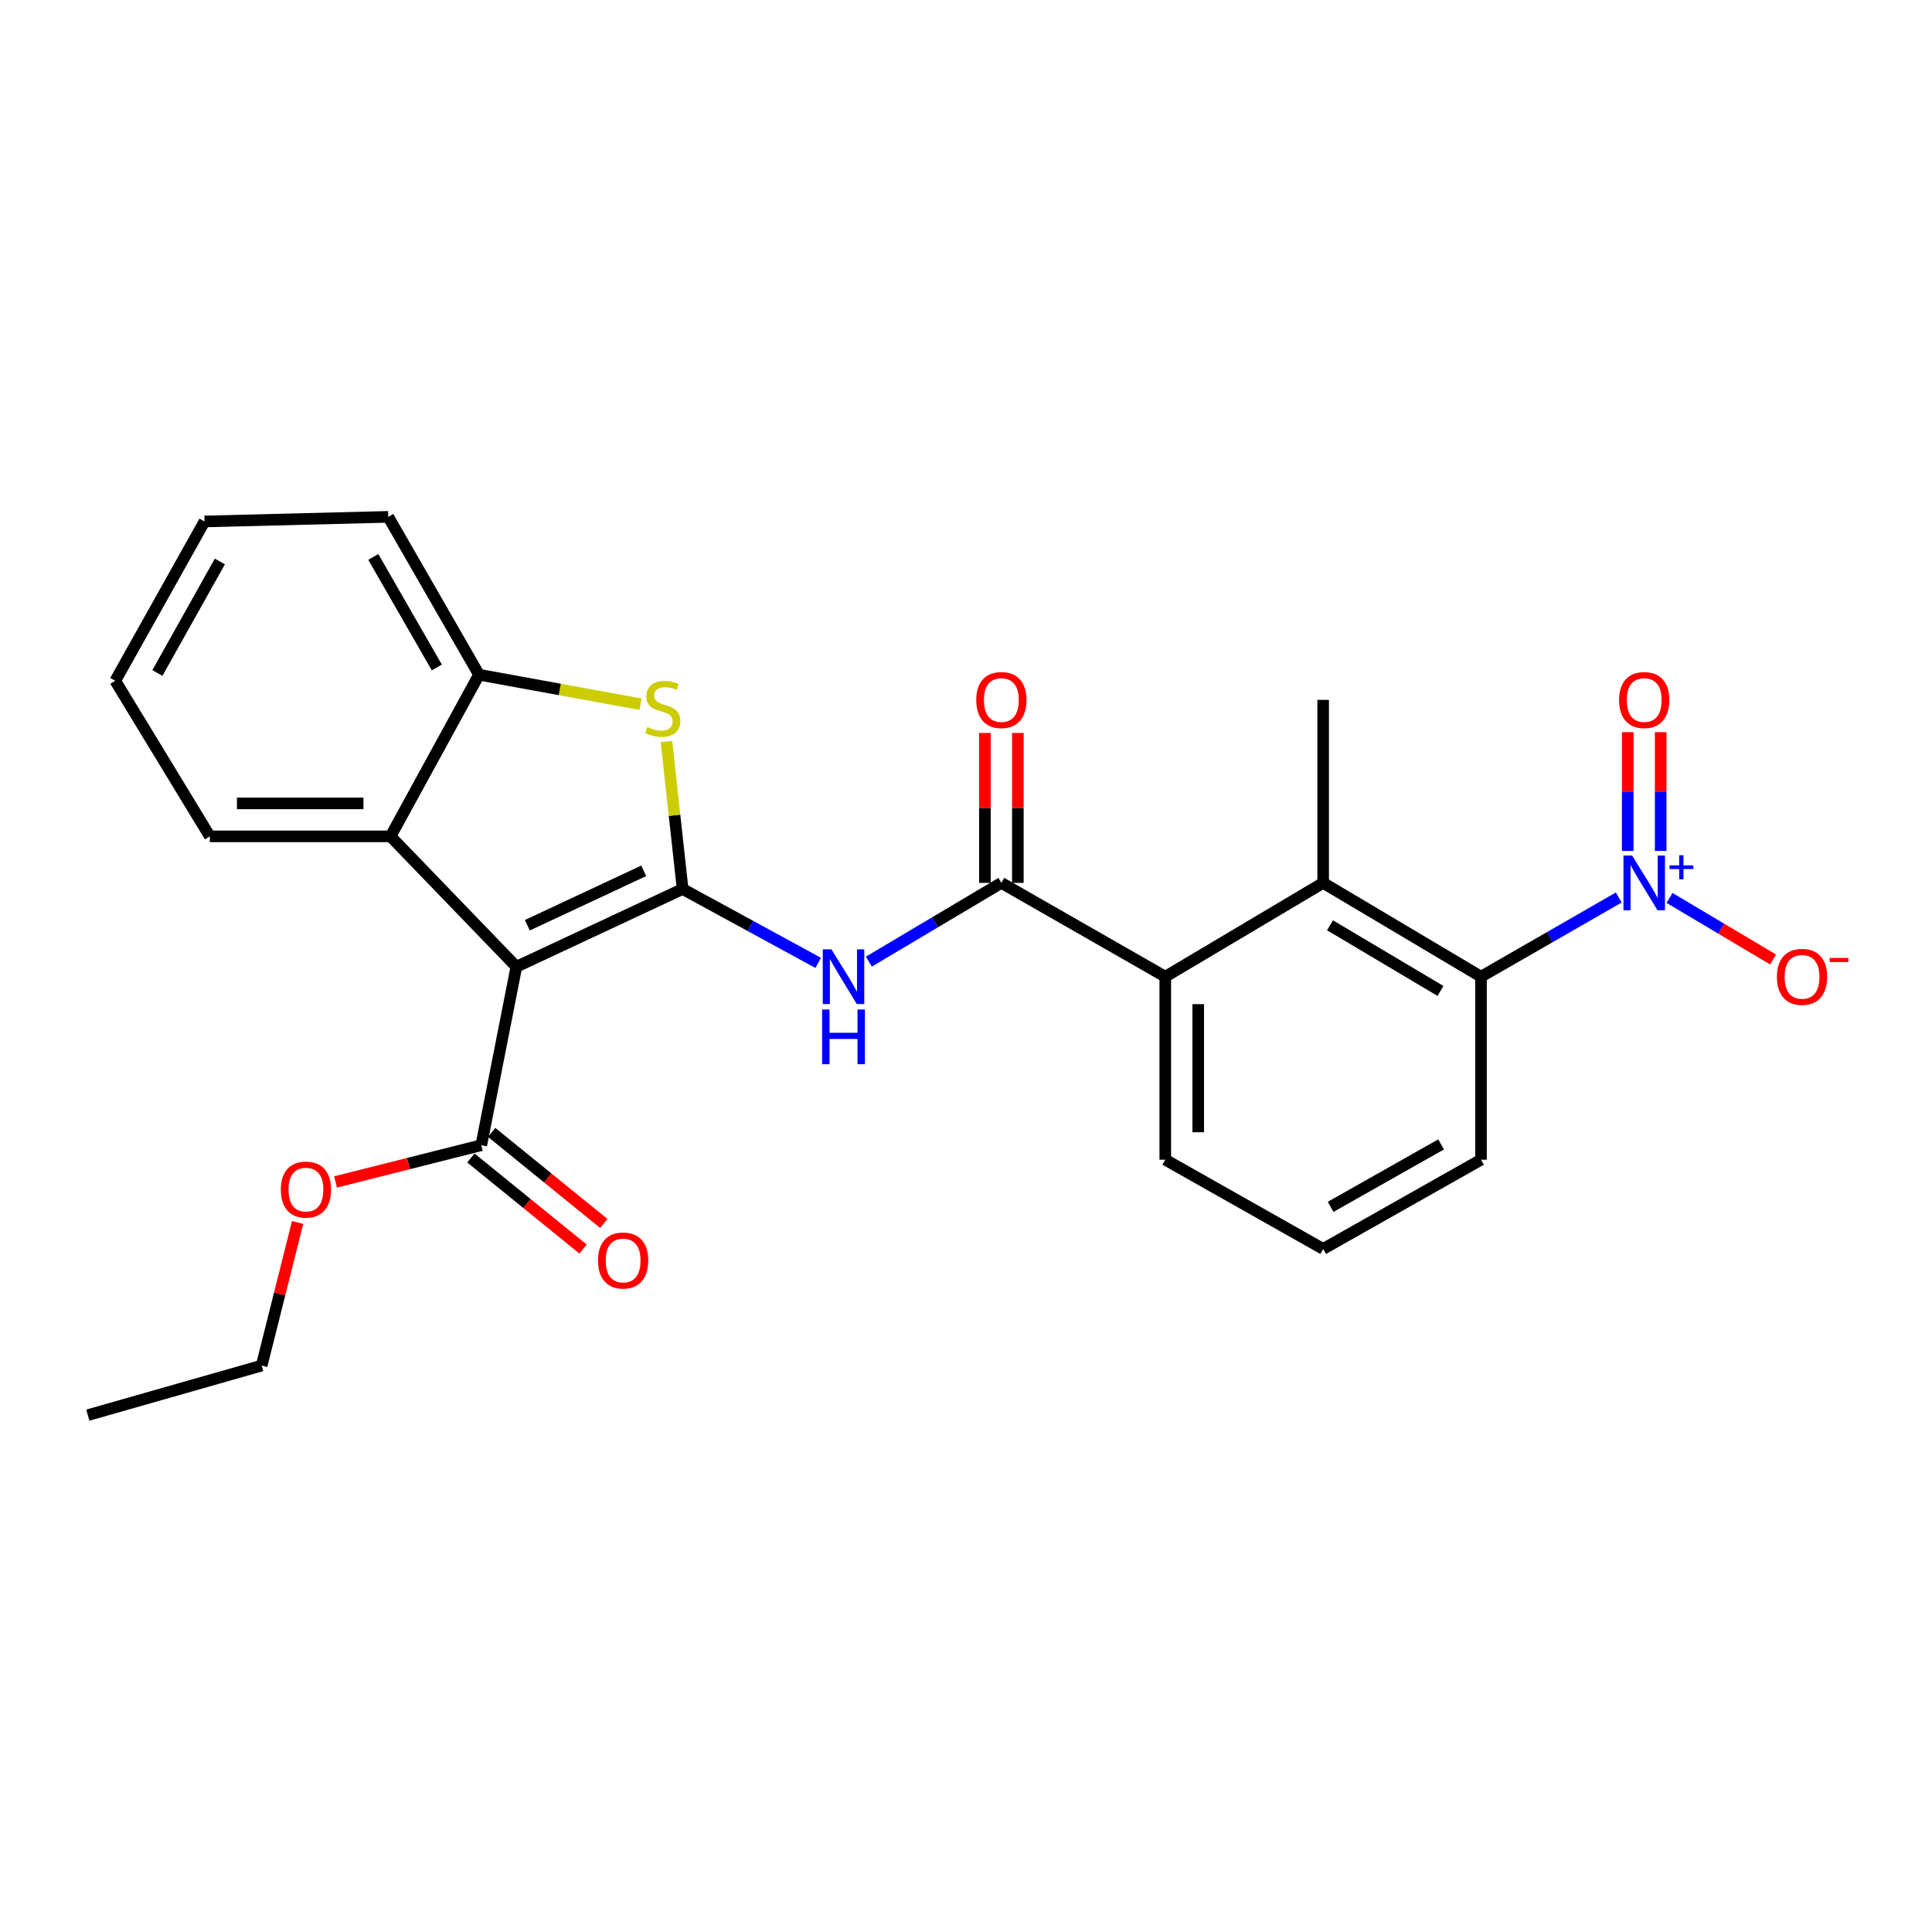<?xml version='1.0' encoding='iso-8859-1'?>
<svg version='1.1' baseProfile='full'
              xmlns='http://www.w3.org/2000/svg'
                      xmlns:rdkit='http://www.rdkit.org/xml'
                      xmlns:xlink='http://www.w3.org/1999/xlink'
                  xml:space='preserve'
width='1000px' height='1000px' viewBox='0 0 1000 1000'>
<!-- END OF HEADER -->
<rect style='opacity:1.0;fill:#FFFFFF;stroke:none' width='1000' height='1000' x='0' y='0'> </rect>
<path class='bond-0' d='M 353.327,460.143 L 267.274,500.398' style='fill:none;fill-rule:evenodd;stroke:#000000;stroke-width:6px;stroke-linecap:butt;stroke-linejoin:miter;stroke-opacity:1' />
<path class='bond-0' d='M 333.192,450.731 L 272.954,478.909' style='fill:none;fill-rule:evenodd;stroke:#000000;stroke-width:6px;stroke-linecap:butt;stroke-linejoin:miter;stroke-opacity:1' />
<path class='bond-1' d='M 353.327,460.143 L 349.137,421.98' style='fill:none;fill-rule:evenodd;stroke:#000000;stroke-width:6px;stroke-linecap:butt;stroke-linejoin:miter;stroke-opacity:1' />
<path class='bond-1' d='M 349.137,421.98 L 344.947,383.817' style='fill:none;fill-rule:evenodd;stroke:#CCCC00;stroke-width:6px;stroke-linecap:butt;stroke-linejoin:miter;stroke-opacity:1' />
<path class='bond-3' d='M 353.327,460.143 L 388.41,479.265' style='fill:none;fill-rule:evenodd;stroke:#000000;stroke-width:6px;stroke-linecap:butt;stroke-linejoin:miter;stroke-opacity:1' />
<path class='bond-3' d='M 388.41,479.265 L 423.493,498.388' style='fill:none;fill-rule:evenodd;stroke:#0000FF;stroke-width:6px;stroke-linecap:butt;stroke-linejoin:miter;stroke-opacity:1' />
<path class='bond-5' d='M 267.274,500.398 L 202.153,432.899' style='fill:none;fill-rule:evenodd;stroke:#000000;stroke-width:6px;stroke-linecap:butt;stroke-linejoin:miter;stroke-opacity:1' />
<path class='bond-10' d='M 267.274,500.398 L 249.108,592.753' style='fill:none;fill-rule:evenodd;stroke:#000000;stroke-width:6px;stroke-linecap:butt;stroke-linejoin:miter;stroke-opacity:1' />
<path class='bond-9' d='M 331.558,364.487 L 289.745,356.86' style='fill:none;fill-rule:evenodd;stroke:#CCCC00;stroke-width:6px;stroke-linecap:butt;stroke-linejoin:miter;stroke-opacity:1' />
<path class='bond-9' d='M 289.745,356.86 L 247.933,349.233' style='fill:none;fill-rule:evenodd;stroke:#000000;stroke-width:6px;stroke-linecap:butt;stroke-linejoin:miter;stroke-opacity:1' />
<path class='bond-2' d='M 837.861,464.552 L 802.214,485.043' style='fill:none;fill-rule:evenodd;stroke:#0000FF;stroke-width:6px;stroke-linecap:butt;stroke-linejoin:miter;stroke-opacity:1' />
<path class='bond-2' d='M 802.214,485.043 L 766.566,505.534' style='fill:none;fill-rule:evenodd;stroke:#000000;stroke-width:6px;stroke-linecap:butt;stroke-linejoin:miter;stroke-opacity:1' />
<path class='bond-11' d='M 864.153,464.774 L 890.945,480.698' style='fill:none;fill-rule:evenodd;stroke:#0000FF;stroke-width:6px;stroke-linecap:butt;stroke-linejoin:miter;stroke-opacity:1' />
<path class='bond-11' d='M 890.945,480.698 L 917.737,496.622' style='fill:none;fill-rule:evenodd;stroke:#FF0000;stroke-width:6px;stroke-linecap:butt;stroke-linejoin:miter;stroke-opacity:1' />
<path class='bond-12' d='M 859.566,440.45 L 859.566,409.709' style='fill:none;fill-rule:evenodd;stroke:#0000FF;stroke-width:6px;stroke-linecap:butt;stroke-linejoin:miter;stroke-opacity:1' />
<path class='bond-12' d='M 859.566,409.709 L 859.566,378.969' style='fill:none;fill-rule:evenodd;stroke:#FF0000;stroke-width:6px;stroke-linecap:butt;stroke-linejoin:miter;stroke-opacity:1' />
<path class='bond-12' d='M 842.509,440.45 L 842.509,409.709' style='fill:none;fill-rule:evenodd;stroke:#0000FF;stroke-width:6px;stroke-linecap:butt;stroke-linejoin:miter;stroke-opacity:1' />
<path class='bond-12' d='M 842.509,409.709 L 842.509,378.969' style='fill:none;fill-rule:evenodd;stroke:#FF0000;stroke-width:6px;stroke-linecap:butt;stroke-linejoin:miter;stroke-opacity:1' />
<path class='bond-4' d='M 449.72,497.739 L 484.014,477.359' style='fill:none;fill-rule:evenodd;stroke:#0000FF;stroke-width:6px;stroke-linecap:butt;stroke-linejoin:miter;stroke-opacity:1' />
<path class='bond-4' d='M 484.014,477.359 L 518.308,456.978' style='fill:none;fill-rule:evenodd;stroke:#000000;stroke-width:6px;stroke-linecap:butt;stroke-linejoin:miter;stroke-opacity:1' />
<path class='bond-8' d='M 518.308,456.978 L 603.149,505.534' style='fill:none;fill-rule:evenodd;stroke:#000000;stroke-width:6px;stroke-linecap:butt;stroke-linejoin:miter;stroke-opacity:1' />
<path class='bond-13' d='M 526.837,456.978 L 526.837,418.18' style='fill:none;fill-rule:evenodd;stroke:#000000;stroke-width:6px;stroke-linecap:butt;stroke-linejoin:miter;stroke-opacity:1' />
<path class='bond-13' d='M 526.837,418.18 L 526.837,379.382' style='fill:none;fill-rule:evenodd;stroke:#FF0000;stroke-width:6px;stroke-linecap:butt;stroke-linejoin:miter;stroke-opacity:1' />
<path class='bond-13' d='M 509.78,456.978 L 509.78,418.18' style='fill:none;fill-rule:evenodd;stroke:#000000;stroke-width:6px;stroke-linecap:butt;stroke-linejoin:miter;stroke-opacity:1' />
<path class='bond-13' d='M 509.78,418.18 L 509.78,379.382' style='fill:none;fill-rule:evenodd;stroke:#FF0000;stroke-width:6px;stroke-linecap:butt;stroke-linejoin:miter;stroke-opacity:1' />
<path class='bond-19' d='M 202.153,432.899 L 108.614,432.899' style='fill:none;fill-rule:evenodd;stroke:#000000;stroke-width:6px;stroke-linecap:butt;stroke-linejoin:miter;stroke-opacity:1' />
<path class='bond-19' d='M 188.122,415.842 L 122.644,415.842' style='fill:none;fill-rule:evenodd;stroke:#000000;stroke-width:6px;stroke-linecap:butt;stroke-linejoin:miter;stroke-opacity:1' />
<path class='bond-26' d='M 202.153,432.899 L 247.933,349.233' style='fill:none;fill-rule:evenodd;stroke:#000000;stroke-width:6px;stroke-linecap:butt;stroke-linejoin:miter;stroke-opacity:1' />
<path class='bond-6' d='M 766.566,505.534 L 684.862,456.978' style='fill:none;fill-rule:evenodd;stroke:#000000;stroke-width:6px;stroke-linecap:butt;stroke-linejoin:miter;stroke-opacity:1' />
<path class='bond-6' d='M 745.596,512.914 L 688.404,478.925' style='fill:none;fill-rule:evenodd;stroke:#000000;stroke-width:6px;stroke-linecap:butt;stroke-linejoin:miter;stroke-opacity:1' />
<path class='bond-28' d='M 766.566,505.534 L 766.566,600.258' style='fill:none;fill-rule:evenodd;stroke:#000000;stroke-width:6px;stroke-linecap:butt;stroke-linejoin:miter;stroke-opacity:1' />
<path class='bond-7' d='M 684.862,456.978 L 603.149,505.534' style='fill:none;fill-rule:evenodd;stroke:#000000;stroke-width:6px;stroke-linecap:butt;stroke-linejoin:miter;stroke-opacity:1' />
<path class='bond-18' d='M 684.862,456.978 L 684.862,362.254' style='fill:none;fill-rule:evenodd;stroke:#000000;stroke-width:6px;stroke-linecap:butt;stroke-linejoin:miter;stroke-opacity:1' />
<path class='bond-17' d='M 603.149,505.534 L 603.149,600.258' style='fill:none;fill-rule:evenodd;stroke:#000000;stroke-width:6px;stroke-linecap:butt;stroke-linejoin:miter;stroke-opacity:1' />
<path class='bond-17' d='M 620.206,519.743 L 620.206,586.05' style='fill:none;fill-rule:evenodd;stroke:#000000;stroke-width:6px;stroke-linecap:butt;stroke-linejoin:miter;stroke-opacity:1' />
<path class='bond-20' d='M 247.933,349.233 L 200.959,267.52' style='fill:none;fill-rule:evenodd;stroke:#000000;stroke-width:6px;stroke-linecap:butt;stroke-linejoin:miter;stroke-opacity:1' />
<path class='bond-20' d='M 226.099,345.477 L 193.217,288.278' style='fill:none;fill-rule:evenodd;stroke:#000000;stroke-width:6px;stroke-linecap:butt;stroke-linejoin:miter;stroke-opacity:1' />
<path class='bond-14' d='M 243.733,599.375 L 272.761,622.941' style='fill:none;fill-rule:evenodd;stroke:#000000;stroke-width:6px;stroke-linecap:butt;stroke-linejoin:miter;stroke-opacity:1' />
<path class='bond-14' d='M 272.761,622.941 L 301.79,646.507' style='fill:none;fill-rule:evenodd;stroke:#FF0000;stroke-width:6px;stroke-linecap:butt;stroke-linejoin:miter;stroke-opacity:1' />
<path class='bond-14' d='M 254.483,586.132 L 283.512,609.698' style='fill:none;fill-rule:evenodd;stroke:#000000;stroke-width:6px;stroke-linecap:butt;stroke-linejoin:miter;stroke-opacity:1' />
<path class='bond-14' d='M 283.512,609.698 L 312.541,633.264' style='fill:none;fill-rule:evenodd;stroke:#FF0000;stroke-width:6px;stroke-linecap:butt;stroke-linejoin:miter;stroke-opacity:1' />
<path class='bond-15' d='M 249.108,592.753 L 211.396,602.266' style='fill:none;fill-rule:evenodd;stroke:#000000;stroke-width:6px;stroke-linecap:butt;stroke-linejoin:miter;stroke-opacity:1' />
<path class='bond-15' d='M 211.396,602.266 L 173.685,611.778' style='fill:none;fill-rule:evenodd;stroke:#FF0000;stroke-width:6px;stroke-linecap:butt;stroke-linejoin:miter;stroke-opacity:1' />
<path class='bond-22' d='M 154.046,632.758 L 144.743,669.788' style='fill:none;fill-rule:evenodd;stroke:#FF0000;stroke-width:6px;stroke-linecap:butt;stroke-linejoin:miter;stroke-opacity:1' />
<path class='bond-22' d='M 144.743,669.788 L 135.441,706.818' style='fill:none;fill-rule:evenodd;stroke:#000000;stroke-width:6px;stroke-linecap:butt;stroke-linejoin:miter;stroke-opacity:1' />
<path class='bond-16' d='M 766.566,600.258 L 684.862,646.445' style='fill:none;fill-rule:evenodd;stroke:#000000;stroke-width:6px;stroke-linecap:butt;stroke-linejoin:miter;stroke-opacity:1' />
<path class='bond-16' d='M 745.917,592.338 L 688.724,624.669' style='fill:none;fill-rule:evenodd;stroke:#000000;stroke-width:6px;stroke-linecap:butt;stroke-linejoin:miter;stroke-opacity:1' />
<path class='bond-21' d='M 603.149,600.258 L 684.862,646.445' style='fill:none;fill-rule:evenodd;stroke:#000000;stroke-width:6px;stroke-linecap:butt;stroke-linejoin:miter;stroke-opacity:1' />
<path class='bond-23' d='M 108.614,432.899 L 59.659,352.38' style='fill:none;fill-rule:evenodd;stroke:#000000;stroke-width:6px;stroke-linecap:butt;stroke-linejoin:miter;stroke-opacity:1' />
<path class='bond-24' d='M 200.959,267.52 L 105.846,269.908' style='fill:none;fill-rule:evenodd;stroke:#000000;stroke-width:6px;stroke-linecap:butt;stroke-linejoin:miter;stroke-opacity:1' />
<path class='bond-25' d='M 135.441,706.818 L 45.455,732.48' style='fill:none;fill-rule:evenodd;stroke:#000000;stroke-width:6px;stroke-linecap:butt;stroke-linejoin:miter;stroke-opacity:1' />
<path class='bond-27' d='M 59.659,352.38 L 105.846,269.908' style='fill:none;fill-rule:evenodd;stroke:#000000;stroke-width:6px;stroke-linecap:butt;stroke-linejoin:miter;stroke-opacity:1' />
<path class='bond-27' d='M 81.47,348.343 L 113.801,290.613' style='fill:none;fill-rule:evenodd;stroke:#000000;stroke-width:6px;stroke-linecap:butt;stroke-linejoin:miter;stroke-opacity:1' />
<path  class='atom-2' d='M 335.055 376.304
Q 335.375 376.424, 336.695 376.984
Q 338.015 377.544, 339.455 377.904
Q 340.935 378.224, 342.375 378.224
Q 345.055 378.224, 346.615 376.944
Q 348.175 375.624, 348.175 373.344
Q 348.175 371.784, 347.375 370.824
Q 346.615 369.864, 345.415 369.344
Q 344.215 368.824, 342.215 368.224
Q 339.695 367.464, 338.175 366.744
Q 336.695 366.024, 335.615 364.504
Q 334.575 362.984, 334.575 360.424
Q 334.575 356.864, 336.975 354.664
Q 339.415 352.464, 344.215 352.464
Q 347.495 352.464, 351.215 354.024
L 350.295 357.104
Q 346.895 355.704, 344.335 355.704
Q 341.575 355.704, 340.055 356.864
Q 338.535 357.984, 338.575 359.944
Q 338.575 361.464, 339.335 362.384
Q 340.135 363.304, 341.255 363.824
Q 342.415 364.344, 344.335 364.944
Q 346.895 365.744, 348.415 366.544
Q 349.935 367.344, 351.015 368.984
Q 352.135 370.584, 352.135 373.344
Q 352.135 377.264, 349.495 379.384
Q 346.895 381.464, 342.535 381.464
Q 340.015 381.464, 338.095 380.904
Q 336.215 380.384, 333.975 379.464
L 335.055 376.304
' fill='#CCCC00'/>
<path  class='atom-3' d='M 844.777 442.818
L 854.057 457.818
Q 854.977 459.298, 856.457 461.978
Q 857.937 464.658, 858.017 464.818
L 858.017 442.818
L 861.777 442.818
L 861.777 471.138
L 857.897 471.138
L 847.937 454.738
Q 846.777 452.818, 845.537 450.618
Q 844.337 448.418, 843.977 447.738
L 843.977 471.138
L 840.297 471.138
L 840.297 442.818
L 844.777 442.818
' fill='#0000FF'/>
<path  class='atom-3' d='M 864.153 447.923
L 869.143 447.923
L 869.143 442.669
L 871.36 442.669
L 871.36 447.923
L 876.482 447.923
L 876.482 449.824
L 871.36 449.824
L 871.36 455.104
L 869.143 455.104
L 869.143 449.824
L 864.153 449.824
L 864.153 447.923
' fill='#0000FF'/>
<path  class='atom-4' d='M 430.344 491.374
L 439.624 506.374
Q 440.544 507.854, 442.024 510.534
Q 443.504 513.214, 443.584 513.374
L 443.584 491.374
L 447.344 491.374
L 447.344 519.694
L 443.464 519.694
L 433.504 503.294
Q 432.344 501.374, 431.104 499.174
Q 429.904 496.974, 429.544 496.294
L 429.544 519.694
L 425.864 519.694
L 425.864 491.374
L 430.344 491.374
' fill='#0000FF'/>
<path  class='atom-4' d='M 425.524 522.526
L 429.364 522.526
L 429.364 534.566
L 443.844 534.566
L 443.844 522.526
L 447.684 522.526
L 447.684 550.846
L 443.844 550.846
L 443.844 537.766
L 429.364 537.766
L 429.364 550.846
L 425.524 550.846
L 425.524 522.526
' fill='#0000FF'/>
<path  class='atom-12' d='M 919.732 505.614
Q 919.732 498.814, 923.092 495.014
Q 926.452 491.214, 932.732 491.214
Q 939.012 491.214, 942.372 495.014
Q 945.732 498.814, 945.732 505.614
Q 945.732 512.494, 942.332 516.414
Q 938.932 520.294, 932.732 520.294
Q 926.492 520.294, 923.092 516.414
Q 919.732 512.534, 919.732 505.614
M 932.732 517.094
Q 937.052 517.094, 939.372 514.214
Q 941.732 511.294, 941.732 505.614
Q 941.732 500.054, 939.372 497.254
Q 937.052 494.414, 932.732 494.414
Q 928.412 494.414, 926.052 497.214
Q 923.732 500.014, 923.732 505.614
Q 923.732 511.334, 926.052 514.214
Q 928.412 517.094, 932.732 517.094
' fill='#FF0000'/>
<path  class='atom-12' d='M 947.052 495.837
L 956.74 495.837
L 956.74 497.949
L 947.052 497.949
L 947.052 495.837
' fill='#FF0000'/>
<path  class='atom-13' d='M 838.037 362.334
Q 838.037 355.534, 841.397 351.734
Q 844.757 347.934, 851.037 347.934
Q 857.317 347.934, 860.677 351.734
Q 864.037 355.534, 864.037 362.334
Q 864.037 369.214, 860.637 373.134
Q 857.237 377.014, 851.037 377.014
Q 844.797 377.014, 841.397 373.134
Q 838.037 369.254, 838.037 362.334
M 851.037 373.814
Q 855.357 373.814, 857.677 370.934
Q 860.037 368.014, 860.037 362.334
Q 860.037 356.774, 857.677 353.974
Q 855.357 351.134, 851.037 351.134
Q 846.717 351.134, 844.357 353.934
Q 842.037 356.734, 842.037 362.334
Q 842.037 368.054, 844.357 370.934
Q 846.717 373.814, 851.037 373.814
' fill='#FF0000'/>
<path  class='atom-14' d='M 505.308 362.334
Q 505.308 355.534, 508.668 351.734
Q 512.028 347.934, 518.308 347.934
Q 524.588 347.934, 527.948 351.734
Q 531.308 355.534, 531.308 362.334
Q 531.308 369.214, 527.908 373.134
Q 524.508 377.014, 518.308 377.014
Q 512.068 377.014, 508.668 373.134
Q 505.308 369.254, 505.308 362.334
M 518.308 373.814
Q 522.628 373.814, 524.948 370.934
Q 527.308 368.014, 527.308 362.334
Q 527.308 356.774, 524.948 353.974
Q 522.628 351.134, 518.308 351.134
Q 513.988 351.134, 511.628 353.934
Q 509.308 356.734, 509.308 362.334
Q 509.308 368.054, 511.628 370.934
Q 513.988 373.814, 518.308 373.814
' fill='#FF0000'/>
<path  class='atom-15' d='M 309.53 652.439
Q 309.53 645.639, 312.89 641.839
Q 316.25 638.039, 322.53 638.039
Q 328.81 638.039, 332.17 641.839
Q 335.53 645.639, 335.53 652.439
Q 335.53 659.319, 332.13 663.239
Q 328.73 667.119, 322.53 667.119
Q 316.29 667.119, 312.89 663.239
Q 309.53 659.359, 309.53 652.439
M 322.53 663.919
Q 326.85 663.919, 329.17 661.039
Q 331.53 658.119, 331.53 652.439
Q 331.53 646.879, 329.17 644.079
Q 326.85 641.239, 322.53 641.239
Q 318.21 641.239, 315.85 644.039
Q 313.53 646.839, 313.53 652.439
Q 313.53 658.159, 315.85 661.039
Q 318.21 663.919, 322.53 663.919
' fill='#FF0000'/>
<path  class='atom-16' d='M 145.345 615.728
Q 145.345 608.928, 148.705 605.128
Q 152.065 601.328, 158.345 601.328
Q 164.625 601.328, 167.985 605.128
Q 171.345 608.928, 171.345 615.728
Q 171.345 622.608, 167.945 626.528
Q 164.545 630.408, 158.345 630.408
Q 152.105 630.408, 148.705 626.528
Q 145.345 622.648, 145.345 615.728
M 158.345 627.208
Q 162.665 627.208, 164.985 624.328
Q 167.345 621.408, 167.345 615.728
Q 167.345 610.168, 164.985 607.368
Q 162.665 604.528, 158.345 604.528
Q 154.025 604.528, 151.665 607.328
Q 149.345 610.128, 149.345 615.728
Q 149.345 621.448, 151.665 624.328
Q 154.025 627.208, 158.345 627.208
' fill='#FF0000'/>
</svg>
